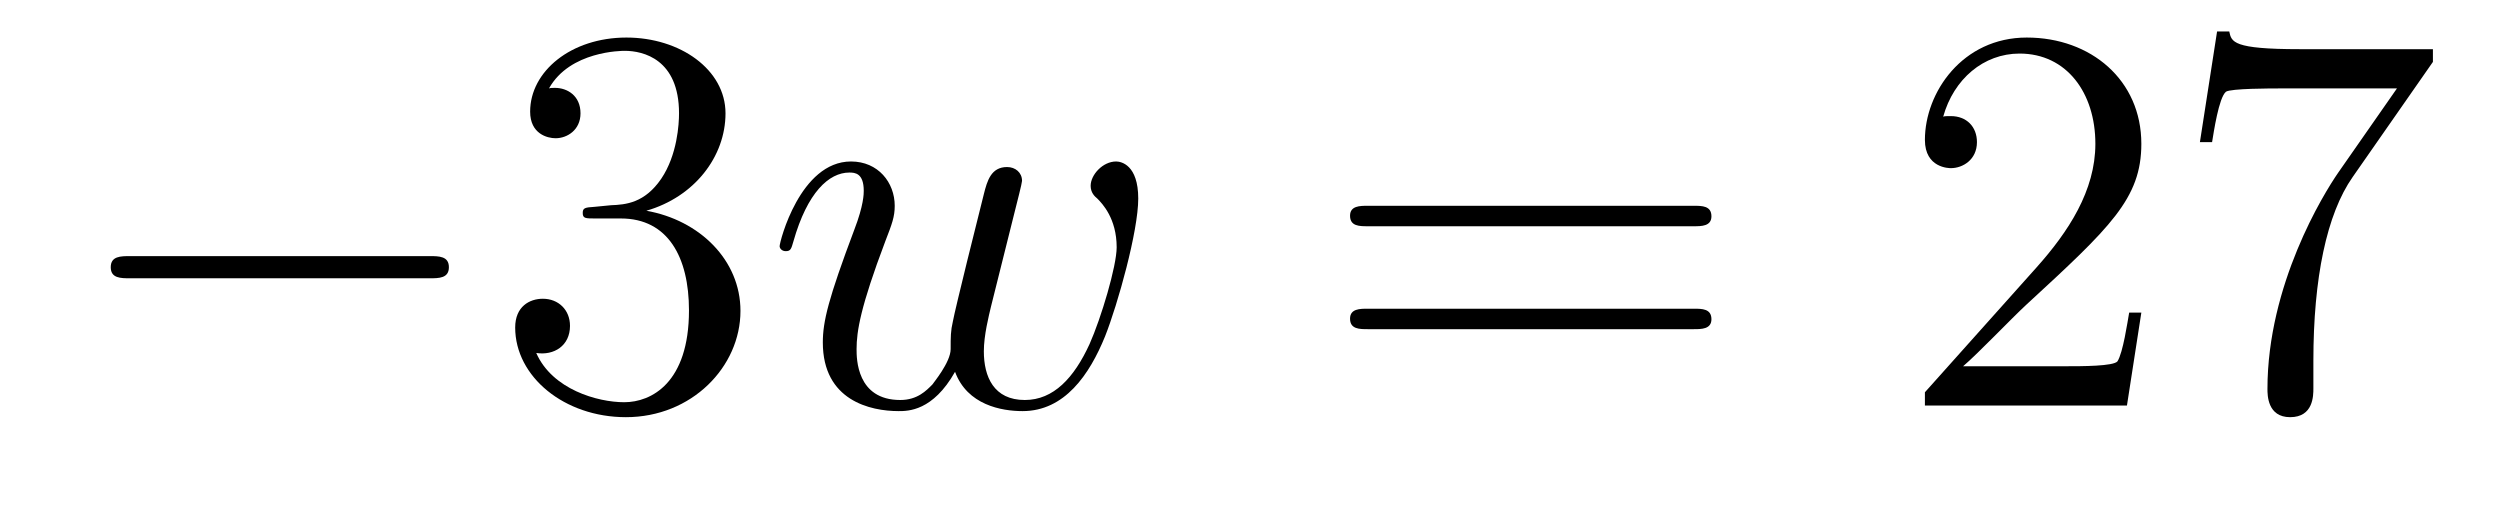 <?xml version='1.0'?>
<!-- This file was generated by dvisvgm 1.14.1 -->
<svg height='11pt' version='1.1' viewBox='0 -11 54 11' width='54pt' xmlns='http://www.w3.org/2000/svg' xmlns:xlink='http://www.w3.org/1999/xlink'>
<g id='page1'>
<g transform='matrix(1 0 0 1 -127 652)'>
<path d='M136.278 -656.989C136.481 -656.989 136.696 -656.989 136.696 -657.228C136.696 -657.468 136.481 -657.468 136.278 -657.468H129.811C129.608 -657.468 129.392 -657.468 129.392 -657.228C129.392 -656.989 129.608 -656.989 129.811 -656.989H136.278Z' fill-rule='evenodd'/>
<path d='M139.838 -658.532C139.635 -658.52 139.587 -658.507 139.587 -658.4C139.587 -658.281 139.647 -658.281 139.862 -658.281H140.412C141.428 -658.281 141.882 -657.444 141.882 -656.296C141.882 -654.73 141.069 -654.312 140.483 -654.312C139.91 -654.312 138.929 -654.587 138.583 -655.376C138.965 -655.316 139.312 -655.531 139.312 -655.961C139.312 -656.308 139.061 -656.547 138.726 -656.547C138.439 -656.547 138.128 -656.38 138.128 -655.926C138.128 -654.862 139.192 -653.989 140.519 -653.989C141.942 -653.989 142.994 -655.077 142.994 -656.284C142.994 -657.384 142.109 -658.245 140.961 -658.448C142.001 -658.747 142.671 -659.619 142.671 -660.552C142.671 -661.496 141.691 -662.189 140.531 -662.189C139.336 -662.189 138.451 -661.46 138.451 -660.588C138.451 -660.109 138.822 -660.014 139.001 -660.014C139.252 -660.014 139.539 -660.193 139.539 -660.552C139.539 -660.934 139.252 -661.102 138.989 -661.102C138.917 -661.102 138.894 -661.102 138.858 -661.09C139.312 -661.902 140.436 -661.902 140.495 -661.902C140.89 -661.902 141.667 -661.723 141.667 -660.552C141.667 -660.325 141.631 -659.655 141.284 -659.141C140.926 -658.615 140.519 -658.579 140.196 -658.567L139.838 -658.532Z' fill-rule='evenodd'/>
<path d='M147.629 -654.969C147.893 -654.252 148.633 -654.12 149.088 -654.12C149.996 -654.12 150.534 -654.909 150.869 -655.734C151.144 -656.427 151.586 -658.006 151.586 -658.711C151.586 -659.44 151.216 -659.512 151.108 -659.512C150.821 -659.512 150.558 -659.225 150.558 -658.986C150.558 -658.842 150.642 -658.759 150.702 -658.711C150.809 -658.603 151.12 -658.281 151.12 -657.659C151.12 -657.252 150.785 -656.129 150.534 -655.567C150.199 -654.838 149.757 -654.36 149.136 -654.36C148.466 -654.36 148.251 -654.862 148.251 -655.412C148.251 -655.758 148.358 -656.177 148.406 -656.38L148.908 -658.388C148.968 -658.627 149.076 -659.046 149.076 -659.093C149.076 -659.273 148.932 -659.392 148.753 -659.392C148.406 -659.392 148.323 -659.093 148.251 -658.807C148.132 -658.34 147.629 -656.32 147.582 -656.057C147.534 -655.854 147.534 -655.722 147.534 -655.459C147.534 -655.173 147.151 -654.718 147.139 -654.694C147.008 -654.563 146.817 -654.36 146.446 -654.36C145.502 -654.36 145.502 -655.256 145.502 -655.459C145.502 -655.842 145.585 -656.368 146.123 -657.79C146.267 -658.161 146.326 -658.316 146.326 -658.555C146.326 -659.058 145.968 -659.512 145.382 -659.512C144.282 -659.512 143.84 -657.778 143.84 -657.683C143.84 -657.635 143.888 -657.575 143.972 -657.575C144.079 -657.575 144.091 -657.623 144.139 -657.79C144.438 -658.842 144.904 -659.273 145.346 -659.273C145.466 -659.273 145.657 -659.261 145.657 -658.878C145.657 -658.818 145.657 -658.567 145.454 -658.041C144.892 -656.547 144.773 -656.057 144.773 -655.603C144.773 -654.348 145.8 -654.12 146.41 -654.12C146.613 -654.12 147.151 -654.12 147.629 -654.969Z' fill-rule='evenodd'/>
<path d='M163.585 -658.113C163.752 -658.113 163.967 -658.113 163.967 -658.328C163.967 -658.555 163.764 -658.555 163.585 -658.555H156.544C156.376 -658.555 156.161 -658.555 156.161 -658.34C156.161 -658.113 156.364 -658.113 156.544 -658.113H163.585ZM163.585 -655.89C163.752 -655.89 163.967 -655.89 163.967 -656.105C163.967 -656.332 163.764 -656.332 163.585 -656.332H156.544C156.376 -656.332 156.161 -656.332 156.161 -656.117C156.161 -655.89 156.364 -655.89 156.544 -655.89H163.585Z' fill-rule='evenodd'/>
<path d='M173.253 -656.248H172.99C172.954 -656.045 172.858 -655.387 172.738 -655.196C172.655 -655.089 171.973 -655.089 171.615 -655.089H169.403C169.726 -655.364 170.455 -656.129 170.766 -656.416C172.583 -658.089 173.253 -658.711 173.253 -659.894C173.253 -661.269 172.165 -662.189 170.778 -662.189S168.578 -661.006 168.578 -659.978C168.578 -659.368 169.105 -659.368 169.14 -659.368C169.392 -659.368 169.702 -659.547 169.702 -659.93C169.702 -660.265 169.475 -660.492 169.14 -660.492C169.033 -660.492 169.009 -660.492 168.973 -660.48C169.2 -661.293 169.846 -661.843 170.623 -661.843C171.639 -661.843 172.26 -660.994 172.26 -659.894C172.26 -658.878 171.675 -657.993 170.993 -657.228L168.578 -654.527V-654.24H172.942L173.253 -656.248ZM179.551 -661.663V-661.938H176.67C175.224 -661.938 175.2 -662.094 175.152 -662.321H174.889L174.518 -659.93H174.781C174.817 -660.145 174.925 -660.887 175.08 -661.018C175.176 -661.09 176.072 -661.09 176.24 -661.09H178.774L177.507 -659.273C177.184 -658.807 175.977 -656.846 175.977 -654.599C175.977 -654.467 175.977 -653.989 176.467 -653.989C176.969 -653.989 176.969 -654.455 176.969 -654.611V-655.208C176.969 -656.989 177.256 -658.376 177.818 -659.177L179.551 -661.663Z' fill-rule='evenodd'/>
</g>
</g>
</svg>

